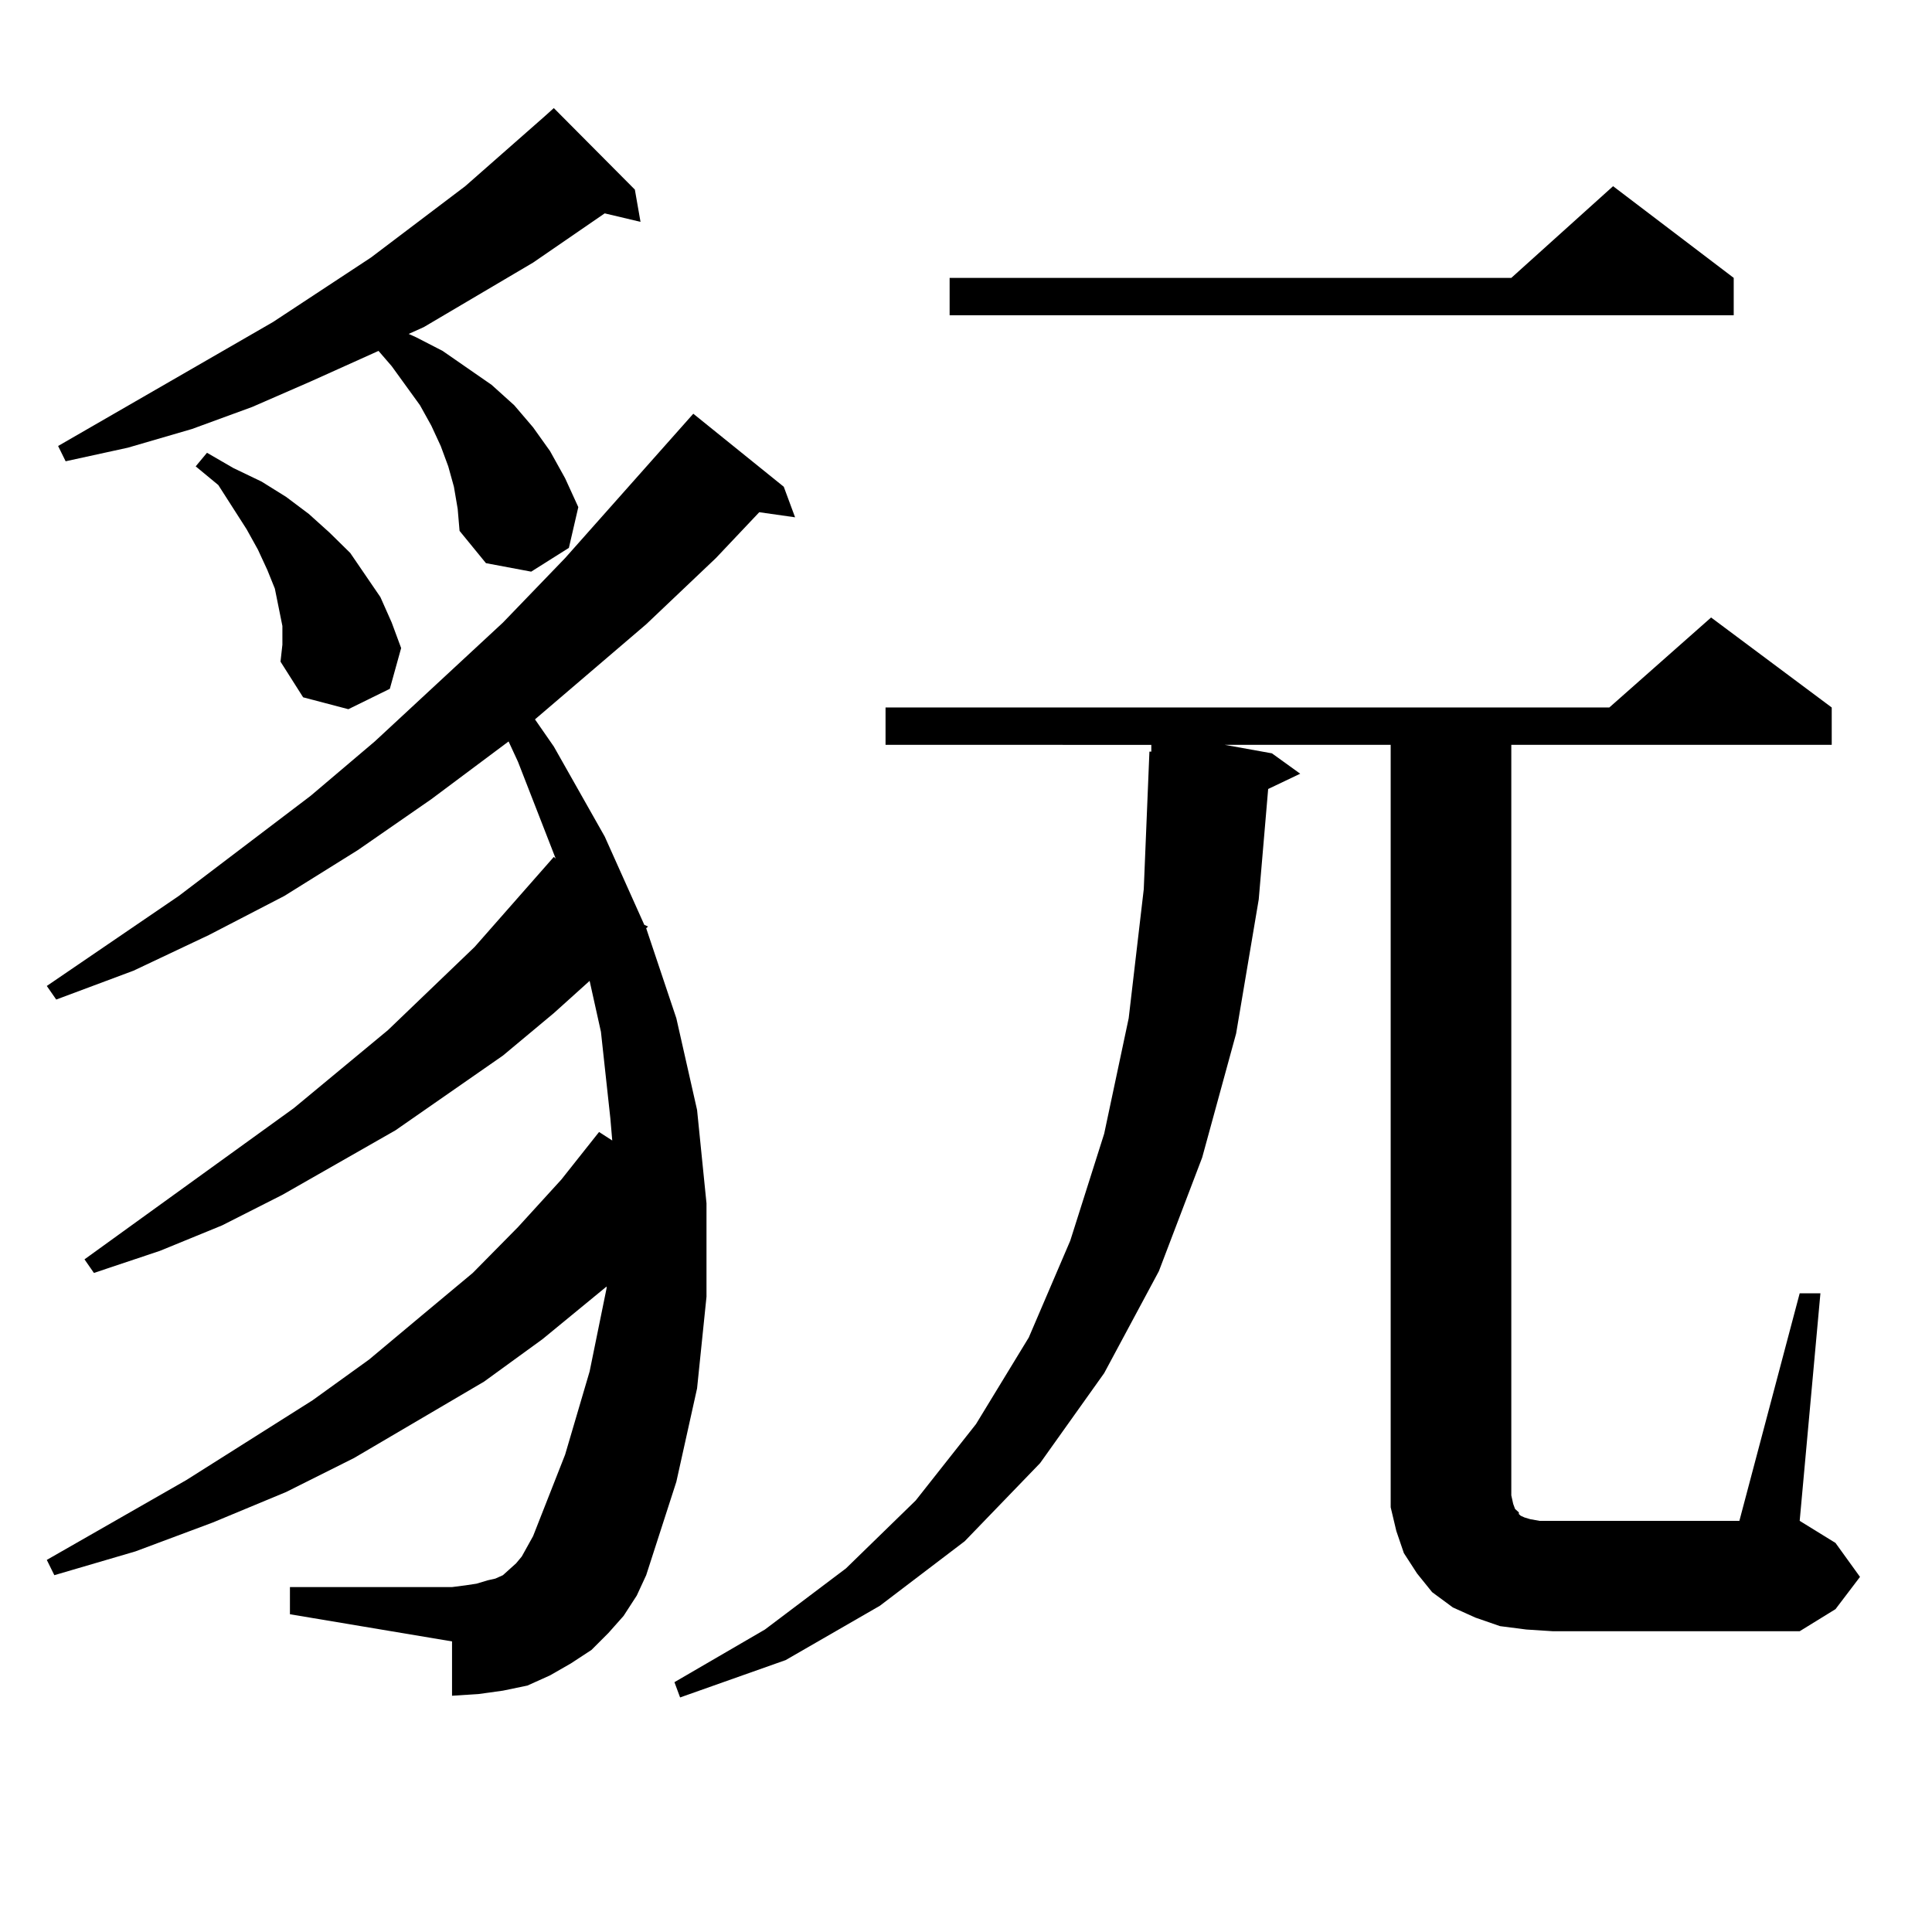 <?xml version="1.0" encoding="utf-8"?>
<!-- Generator: Adobe Illustrator 16.0.0, SVG Export Plug-In . SVG Version: 6.00 Build 0)  -->
<!DOCTYPE svg PUBLIC "-//W3C//DTD SVG 1.1//EN" "http://www.w3.org/Graphics/SVG/1.1/DTD/svg11.dtd">
<svg version="1.1" id="图层_1" xmlns="http://www.w3.org/2000/svg" xmlns:xlink="http://www.w3.org/1999/xlink" x="0px" y="0px"
	 width="1000px" height="1000px" viewBox="0 0 1000 1000" enable-background="new 0 0 1000 1000" xml:space="preserve">
<path d="M322.748,836.41l-7.805,8.789l-8.78,8.789l-10.731,7.031l-10.731,6.152l-11.707,5.273l-12.683,2.637l-12.683,1.758
	l-13.658,0.879v-28.125l-83.9-14.063v-14.063h83.9l6.829-0.879l5.854-0.879l5.854-1.758l3.902-0.879l3.902-1.758l2.927-2.637
	l3.902-3.516l2.927-3.516l5.854-10.547l16.585-42.188l12.683-43.066l8.78-43.066v-0.879l-33.17,27.246l-30.243,21.973
	l-67.315,39.551l-35.121,17.578l-38.048,15.82l-39.999,14.941l-41.95,12.305l-3.902-7.91l72.193-41.309l65.364-41.309l29.268-21.094
	l27.316-22.852l26.341-21.973l23.414-23.73l22.438-24.609l19.512-24.609l6.829,4.395l-0.976-11.426l-4.878-44.824l-5.854-26.367
	l-18.536,16.699l-26.341,21.973l-55.608,38.672l-58.535,33.398l-31.219,15.82l-32.194,13.184l-34.146,11.426l-4.878-7.031
	l108.29-78.223l48.779-40.43l44.877-43.066l40.975-46.582l0.976,0.879l-19.512-50.098l-4.878-10.547l-39.999,29.883l-38.048,26.367
	l-38.048,23.73l-39.023,20.215l-39.023,18.457l-39.999,14.941l-4.878-7.031l68.291-46.582l68.291-51.855l33.17-28.125l66.34-61.523
	l32.194-33.398l66.34-74.707l46.828,37.793l5.854,15.82l-18.536-2.637l-22.438,23.73l-36.097,34.277l-57.56,49.219l9.756,14.063
	l26.341,46.582l20.487,45.703l1.951,0.879l-0.976,0.879l15.609,46.582l10.731,47.461l4.878,48.34v48.34l-4.878,47.461l-10.731,48.34
	l-15.609,48.34l-4.878,10.547L322.748,836.41z M234.945,251.937l-2.927-10.547l-3.902-10.547l-4.878-10.547l-5.854-10.547
	l-14.634-20.215l-6.829-7.91l-35.121,15.82l-30.243,13.184l-31.219,11.426l-33.17,9.668l-32.194,7.031l-3.902-7.91l111.217-64.16
	l50.73-33.398l48.779-36.914l40.975-36.035l4.878-4.395l41.95,42.188l2.927,16.699l-18.536-4.395l-37.072,25.488l-56.584,33.398
	l-7.805,3.516l3.902,1.758l13.658,7.031l25.365,17.578l11.707,10.547l9.756,11.426l8.78,12.305l7.805,14.063l6.829,14.941
	l-4.878,21.094l-19.512,12.305l-23.414-4.395l-13.658-16.699l-0.976-11.426L234.945,251.937z M146.167,324.008l-1.951-9.668
	l-1.951-9.668l-3.902-9.668l-4.878-10.547l-5.854-10.547l-14.634-22.852l-11.707-9.668l5.854-7.031l13.658,7.91l14.634,7.031
	l12.683,7.91L159.825,266l10.731,9.668l10.731,10.547l7.805,11.426l7.805,11.426l5.854,13.184l4.878,13.184l-5.854,21.094
	l-21.463,10.547l-23.414-6.152l-11.707-18.457l0.976-8.789V324.008z M931.514,669.418h10.731l-10.731,117.773l18.536,11.426
	l12.683,17.578l-12.683,16.699l-18.536,11.426H803.712l-13.658-0.879l-13.658-1.758l-12.683-4.395l-11.707-5.273l-10.731-7.91
	l-7.805-9.668l-6.829-10.547l-3.902-11.426l-2.927-12.305v-11.426V385.531H633.96l24.39,4.395l14.634,10.547l-16.585,7.91
	l-4.878,57.129l-11.707,69.434l-17.561,64.16l-22.438,58.887l-28.292,52.734l-33.17,46.582l-39.023,40.43l-43.901,33.398
	l-48.779,28.125l-54.633,19.336l-2.927-7.91l46.828-27.246l41.95-31.641l36.097-35.156l31.219-39.551l27.316-44.824l21.463-50.098
	l17.561-55.371l12.683-59.766l7.805-66.797l2.927-71.191h0.976v-3.516H458.354v-19.336h374.625l52.682-46.582l62.438,46.582v19.336
	h-165.85v388.477l0.976,4.395l0.976,2.637l1.951,1.758v0.879l0.976,0.879l1.951,0.879l2.927,0.879l4.878,0.879h6.829h96.583
	L931.514,669.418z M897.368,143.832v19.336H491.524v-19.336h290.725l52.682-47.461L897.368,143.832z"/>
</svg>
